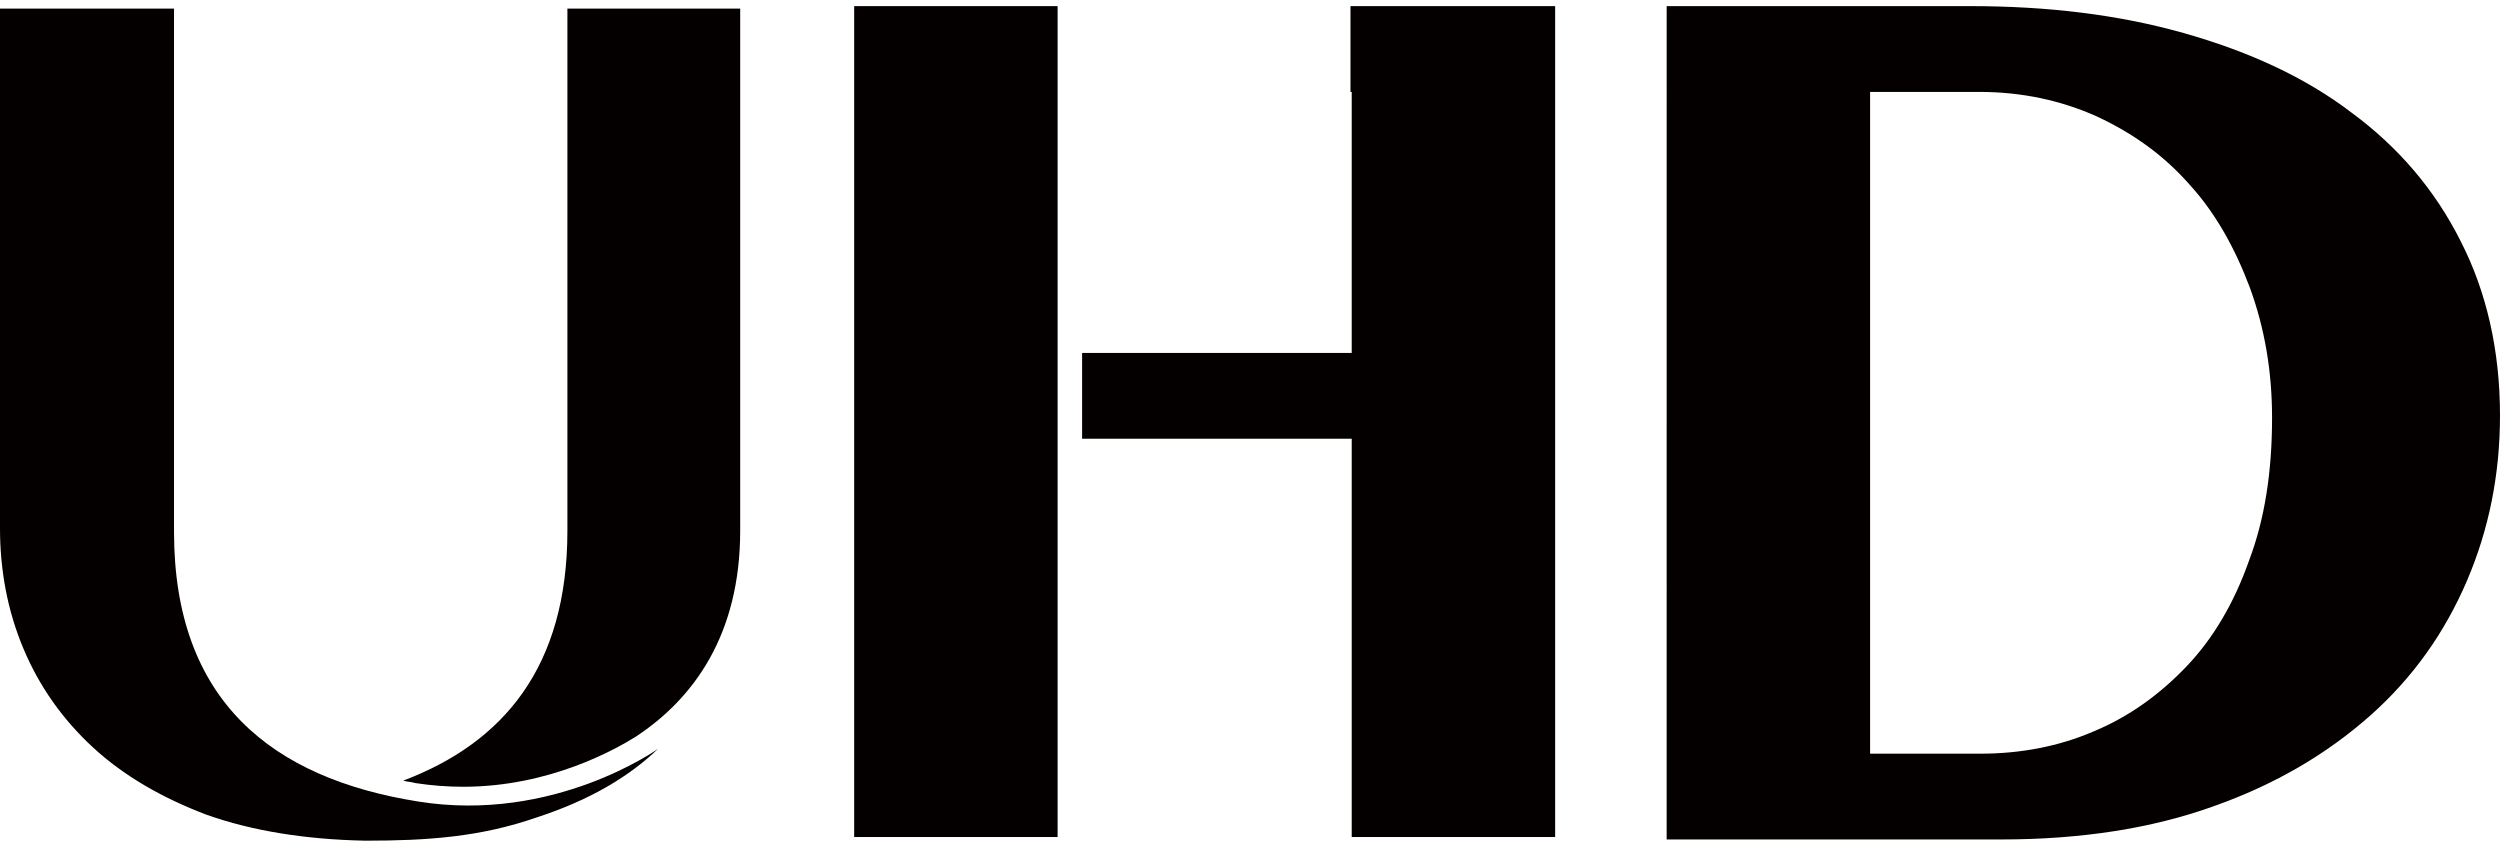 <?xml version="1.0" encoding="utf-8"?>
<!-- Generator: Adobe Illustrator 28.3.0, SVG Export Plug-In . SVG Version: 6.00 Build 0)  -->
<svg version="1.1" id="图层_1" xmlns="http://www.w3.org/2000/svg" xmlns:xlink="http://www.w3.org/1999/xlink" x="0px" y="0px"
	 viewBox="0 0 204 69" style="enable-background:new 0 0 204 69;" xml:space="preserve">
<style type="text/css">
	.st0{fill:#040000;}
</style>
<g>
	<path class="st0" d="M136.1,0.5h24.7c6.3,0,12.1,0.7,17.4,2.2c5.3,1.5,9.9,3.6,13.7,6.5c3.8,2.8,6.8,6.3,8.9,10.5
		c2.1,4.1,3.2,8.9,3.2,14.2c0,4.8-0.9,9.3-2.7,13.5c-1.8,4.2-4.4,7.9-7.9,11c-3.5,3.1-7.7,5.6-12.8,7.4c-5,1.8-10.8,2.7-17.3,2.7
		h-27.3V0.5z M152.7,61.5h8.9c3.3,0,6.4-0.6,9.2-1.8c2.9-1.2,5.4-3,7.6-5.3c2.2-2.3,3.9-5.2,5.1-8.6c1.3-3.4,1.9-7.3,1.9-11.7
		c0-3.8-0.6-7.3-1.8-10.6c-1.2-3.2-2.8-6.1-4.9-8.4c-2.1-2.4-4.6-4.2-7.6-5.6c-2.9-1.3-6.1-2-9.6-2h-8.9V61.5z"/>
	<g>
		<g>
			<path class="st0" d="M46.3,0.7v42.6c0,11.1-5.2,17.3-13.4,20.4c0.3,0.1,0.7,0.1,1,0.2c1.3,0.2,2.6,0.3,3.9,0.3h0
				c7.1,0,12.5-3.1,14.1-4.1c4.7-3.1,8.5-8.3,8.5-16.8V0.7H46.3z"/>
			<path class="st0" d="M0,43.1c0,3.4,0.6,6.7,1.9,9.8C3.2,56,5.1,58.7,7.6,61c2.5,2.3,5.6,4.1,9.3,5.5c3.7,1.3,8,2,12.9,2.1
				c5.1,0,9.4-0.3,14-1.9c4.3-1.4,7.5-3.3,9.9-5.6c0,0-8.5,6.1-19.6,4.3c-11.9-1.9-19.9-8.2-19.9-22V0.7H0V43.1z"/>
		</g>
		<polygon class="st0" points="110.2,7.5 110.3,7.5 110.3,68.3 126.9,68.3 126.9,0.5 110.2,0.5 		"/>
		<rect x="88.3" y="28.8" class="st0" width="25.6" height="7"/>
		<polygon class="st0" points="69.7,7.5 69.7,7.5 69.7,68.3 86.3,68.3 86.3,0.5 69.7,0.5 		"/>
	</g>
</g>
</svg>
